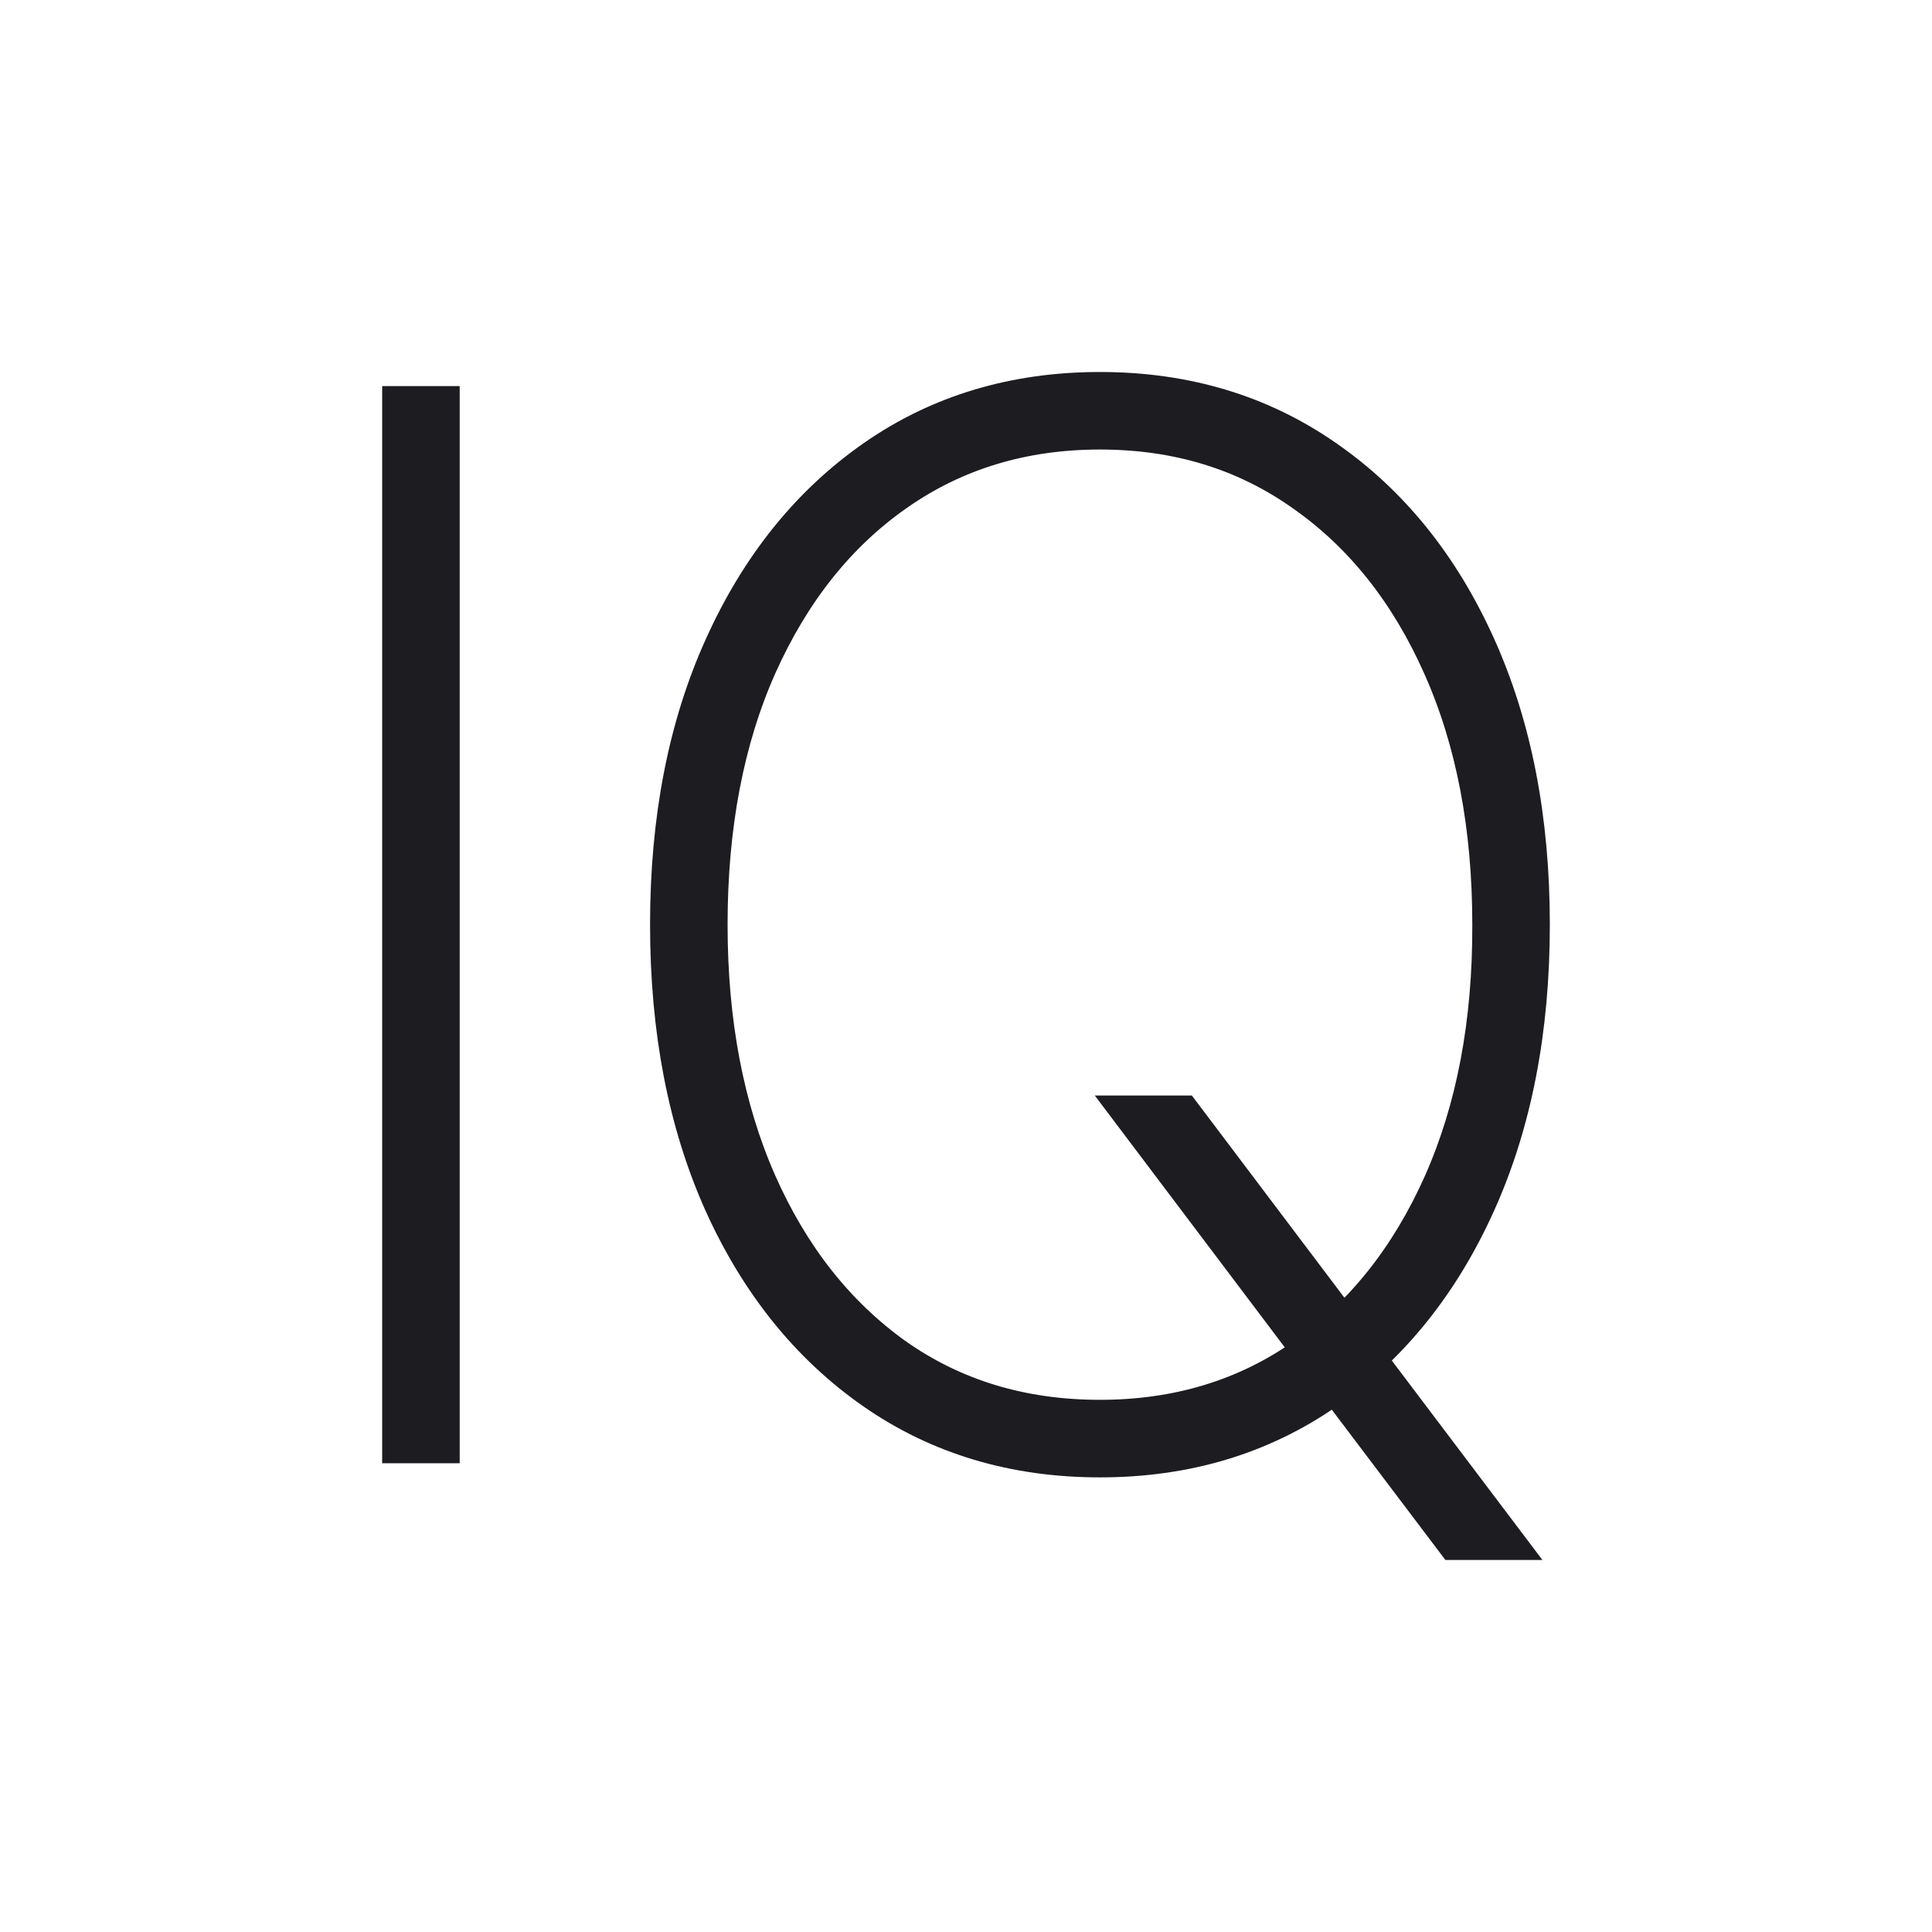 <svg width="64" height="64" viewBox="0 0 64 64" fill="none" xmlns="http://www.w3.org/2000/svg">
<path d="M14.478 13.54V47.722H13.41V13.54H14.478Z" fill="#1C1C21"/>
<path d="M37.772 37.041H39.108L44.649 44.384L44.849 44.651L49.589 50.927H48.254L43.914 45.185L43.714 44.918L37.772 37.041ZM50.59 30.631C50.59 34.114 49.995 37.174 48.804 39.811C47.614 42.448 45.956 44.507 43.831 45.986C41.706 47.455 39.241 48.19 36.437 48.19C33.622 48.19 31.152 47.45 29.026 45.97C26.901 44.49 25.243 42.431 24.053 39.794C22.873 37.157 22.284 34.103 22.284 30.631C22.284 27.149 22.879 24.094 24.07 21.468C25.26 18.831 26.918 16.773 29.043 15.293C31.168 13.813 33.633 13.073 36.437 13.073C39.241 13.073 41.706 13.813 43.831 15.293C45.956 16.762 47.614 18.815 48.804 21.452C49.995 24.089 50.59 27.149 50.59 30.631ZM49.522 30.631C49.522 27.36 48.971 24.489 47.87 22.019C46.768 19.538 45.233 17.607 43.263 16.228C41.305 14.837 39.03 14.141 36.437 14.141C33.856 14.141 31.58 14.831 29.611 16.211C27.652 17.579 26.117 19.505 25.004 21.986C23.903 24.456 23.352 27.338 23.352 30.631C23.352 33.88 23.897 36.746 24.987 39.227C26.078 41.697 27.602 43.633 29.561 45.035C31.53 46.426 33.822 47.121 36.437 47.121C39.03 47.121 41.311 46.431 43.28 45.052C45.249 43.661 46.785 41.73 47.887 39.26C48.988 36.779 49.533 33.903 49.522 30.631Z" fill="#1C1C21"/>
<path d="M14.478 13.54V47.722H13.41V13.54H14.478Z" stroke="#1C1C21" stroke-width="1.5"/>
<path d="M37.772 37.041H39.108L44.649 44.384L44.849 44.651L49.589 50.927H48.254L43.914 45.185L43.714 44.918L37.772 37.041ZM50.59 30.631C50.59 34.114 49.995 37.174 48.804 39.811C47.614 42.448 45.956 44.507 43.831 45.986C41.706 47.455 39.241 48.19 36.437 48.19C33.622 48.19 31.152 47.45 29.026 45.97C26.901 44.49 25.243 42.431 24.053 39.794C22.873 37.157 22.284 34.103 22.284 30.631C22.284 27.149 22.879 24.094 24.07 21.468C25.26 18.831 26.918 16.773 29.043 15.293C31.168 13.813 33.633 13.073 36.437 13.073C39.241 13.073 41.706 13.813 43.831 15.293C45.956 16.762 47.614 18.815 48.804 21.452C49.995 24.089 50.59 27.149 50.59 30.631ZM49.522 30.631C49.522 27.36 48.971 24.489 47.87 22.019C46.768 19.538 45.233 17.607 43.263 16.228C41.305 14.837 39.03 14.141 36.437 14.141C33.856 14.141 31.58 14.831 29.611 16.211C27.652 17.579 26.117 19.505 25.004 21.986C23.903 24.456 23.352 27.338 23.352 30.631C23.352 33.88 23.897 36.746 24.987 39.227C26.078 41.697 27.602 43.633 29.561 45.035C31.53 46.426 33.822 47.121 36.437 47.121C39.03 47.121 41.311 46.431 43.28 45.052C45.249 43.661 46.785 41.73 47.887 39.26C48.988 36.779 49.533 33.903 49.522 30.631Z" stroke="#1C1C21" stroke-width="1.5"/>
</svg>
